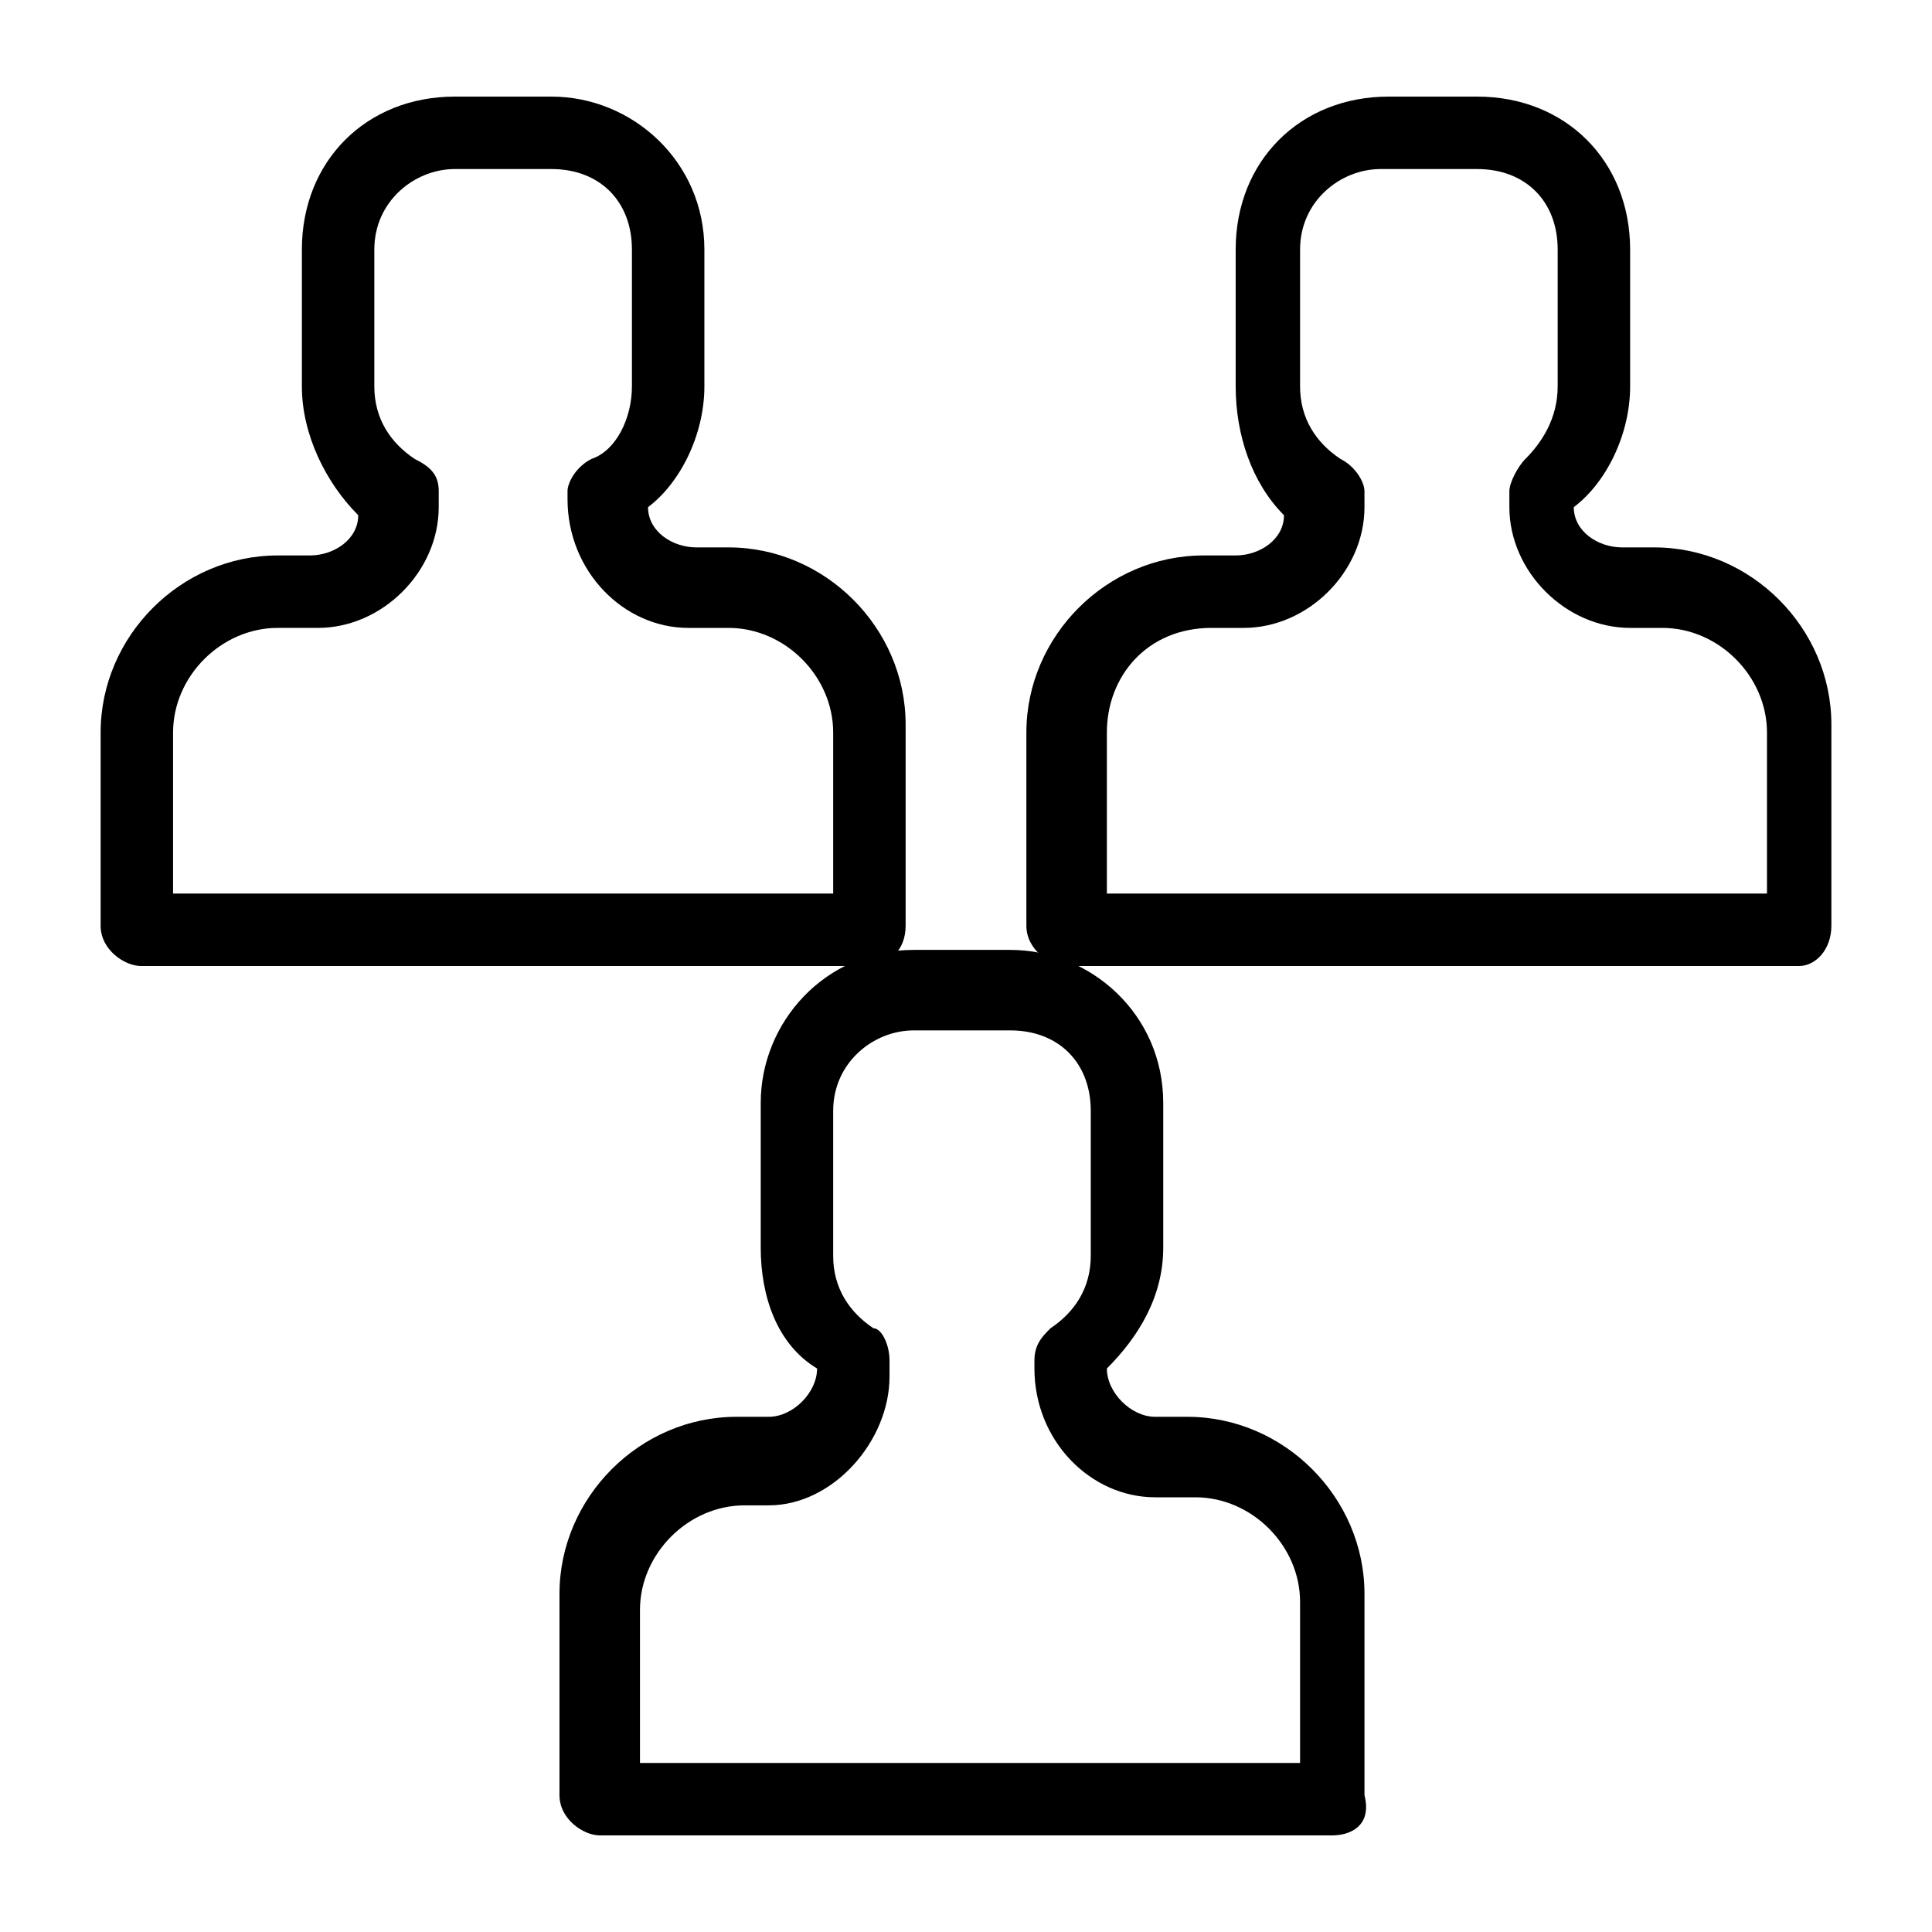 <?xml version="1.0" encoding="UTF-8"?><svg id="Layer_1" xmlns="http://www.w3.org/2000/svg" viewBox="0 0 24 24"><path d="M10.75,12H1.75c-.2,0-.5-.2-.5-.5v-2.4c0-1.2,1-2.2,2.2-2.2h.4c.3,0,.6-.2.6-.5-.4-.4-.7-1-.7-1.6v-1.7c0-1.1.8-1.9,1.9-1.9h1.2c1,0,1.9.8,1.9,1.9v1.7c0,.6-.3,1.2-.7,1.5,0,.3.3.5.6.5h.4c1.2,0,2.2,1,2.2,2.2v2.5c0,.3-.2.5-.5.5ZM2.15,11.1h8.2v-2c0-.7-.6-1.3-1.3-1.3h-.5c-.8,0-1.5-.7-1.5-1.6v-.1c0-.1.1-.3.3-.4.3-.1.5-.5.5-.9v-1.7c0-.6-.4-1-1-1h-1.2c-.5,0-1,.4-1,1v1.7c0,.4.2.7.5.9.2.1.3.2.3.4v.2c0,.8-.7,1.5-1.5,1.5h-.5c-.7,0-1.3.6-1.3,1.3v2Z"/><path d="M22.35,12h-9.1c-.2,0-.5-.2-.5-.5v-2.4c0-1.2,1-2.2,2.2-2.2h.4c.3,0,.6-.2.6-.5-.4-.4-.6-1-.6-1.6v-1.7c0-1.1.8-1.9,1.9-1.9h1.1c1.1,0,1.9.8,1.9,1.9v1.7c0,.6-.3,1.2-.7,1.5,0,.3.3.5.6.5h.4c1.2,0,2.2,1,2.2,2.2v2.5c0,.3-.2.5-.4.5ZM13.75,11.1h8.2v-2c0-.7-.6-1.3-1.3-1.3h-.4c-.8,0-1.5-.7-1.5-1.5v-.2c0-.1.1-.3.2-.4.2-.2.4-.5.4-.9v-1.7c0-.6-.4-1-1-1h-1.2c-.5,0-1,.4-1,1v1.7c0,.4.2.7.5.9.2.1.3.3.3.4v.2c0,.8-.7,1.5-1.5,1.5h-.4c-.8,0-1.3.6-1.3,1.3,0,0,0,2,0,2Z"/><path d="M16.55,22.8H7.45c-.2,0-.5-.2-.5-.5v-2.5c0-1.2,1-2.2,2.2-2.2h.4c.3,0,.6-.3.6-.6-.5-.3-.7-.9-.7-1.5v-1.8c0-1,.8-1.9,1.9-1.9h1.2c1,0,1.9.8,1.9,1.9v1.8c0,.6-.3,1.1-.7,1.5,0,.3.3.6.6.6h.4c1.2,0,2.2,1,2.2,2.2v2.5c.1.4-.2.5-.4.5ZM7.95,21.9h8.2v-2c0-.7-.6-1.3-1.3-1.3h-.5c-.8,0-1.5-.7-1.5-1.6v-.1c0-.2.1-.3.2-.4.3-.2.5-.5.5-.9v-1.8c0-.6-.4-1-1-1h-1.2c-.5,0-1,.4-1,1v1.8c0,.4.2.7.5.9.1,0,.2.2.2.4v.2c0,.8-.7,1.6-1.5,1.6h-.3c-.7,0-1.3.6-1.3,1.3,0,0,0,1.9,0,1.9Z"/></svg>